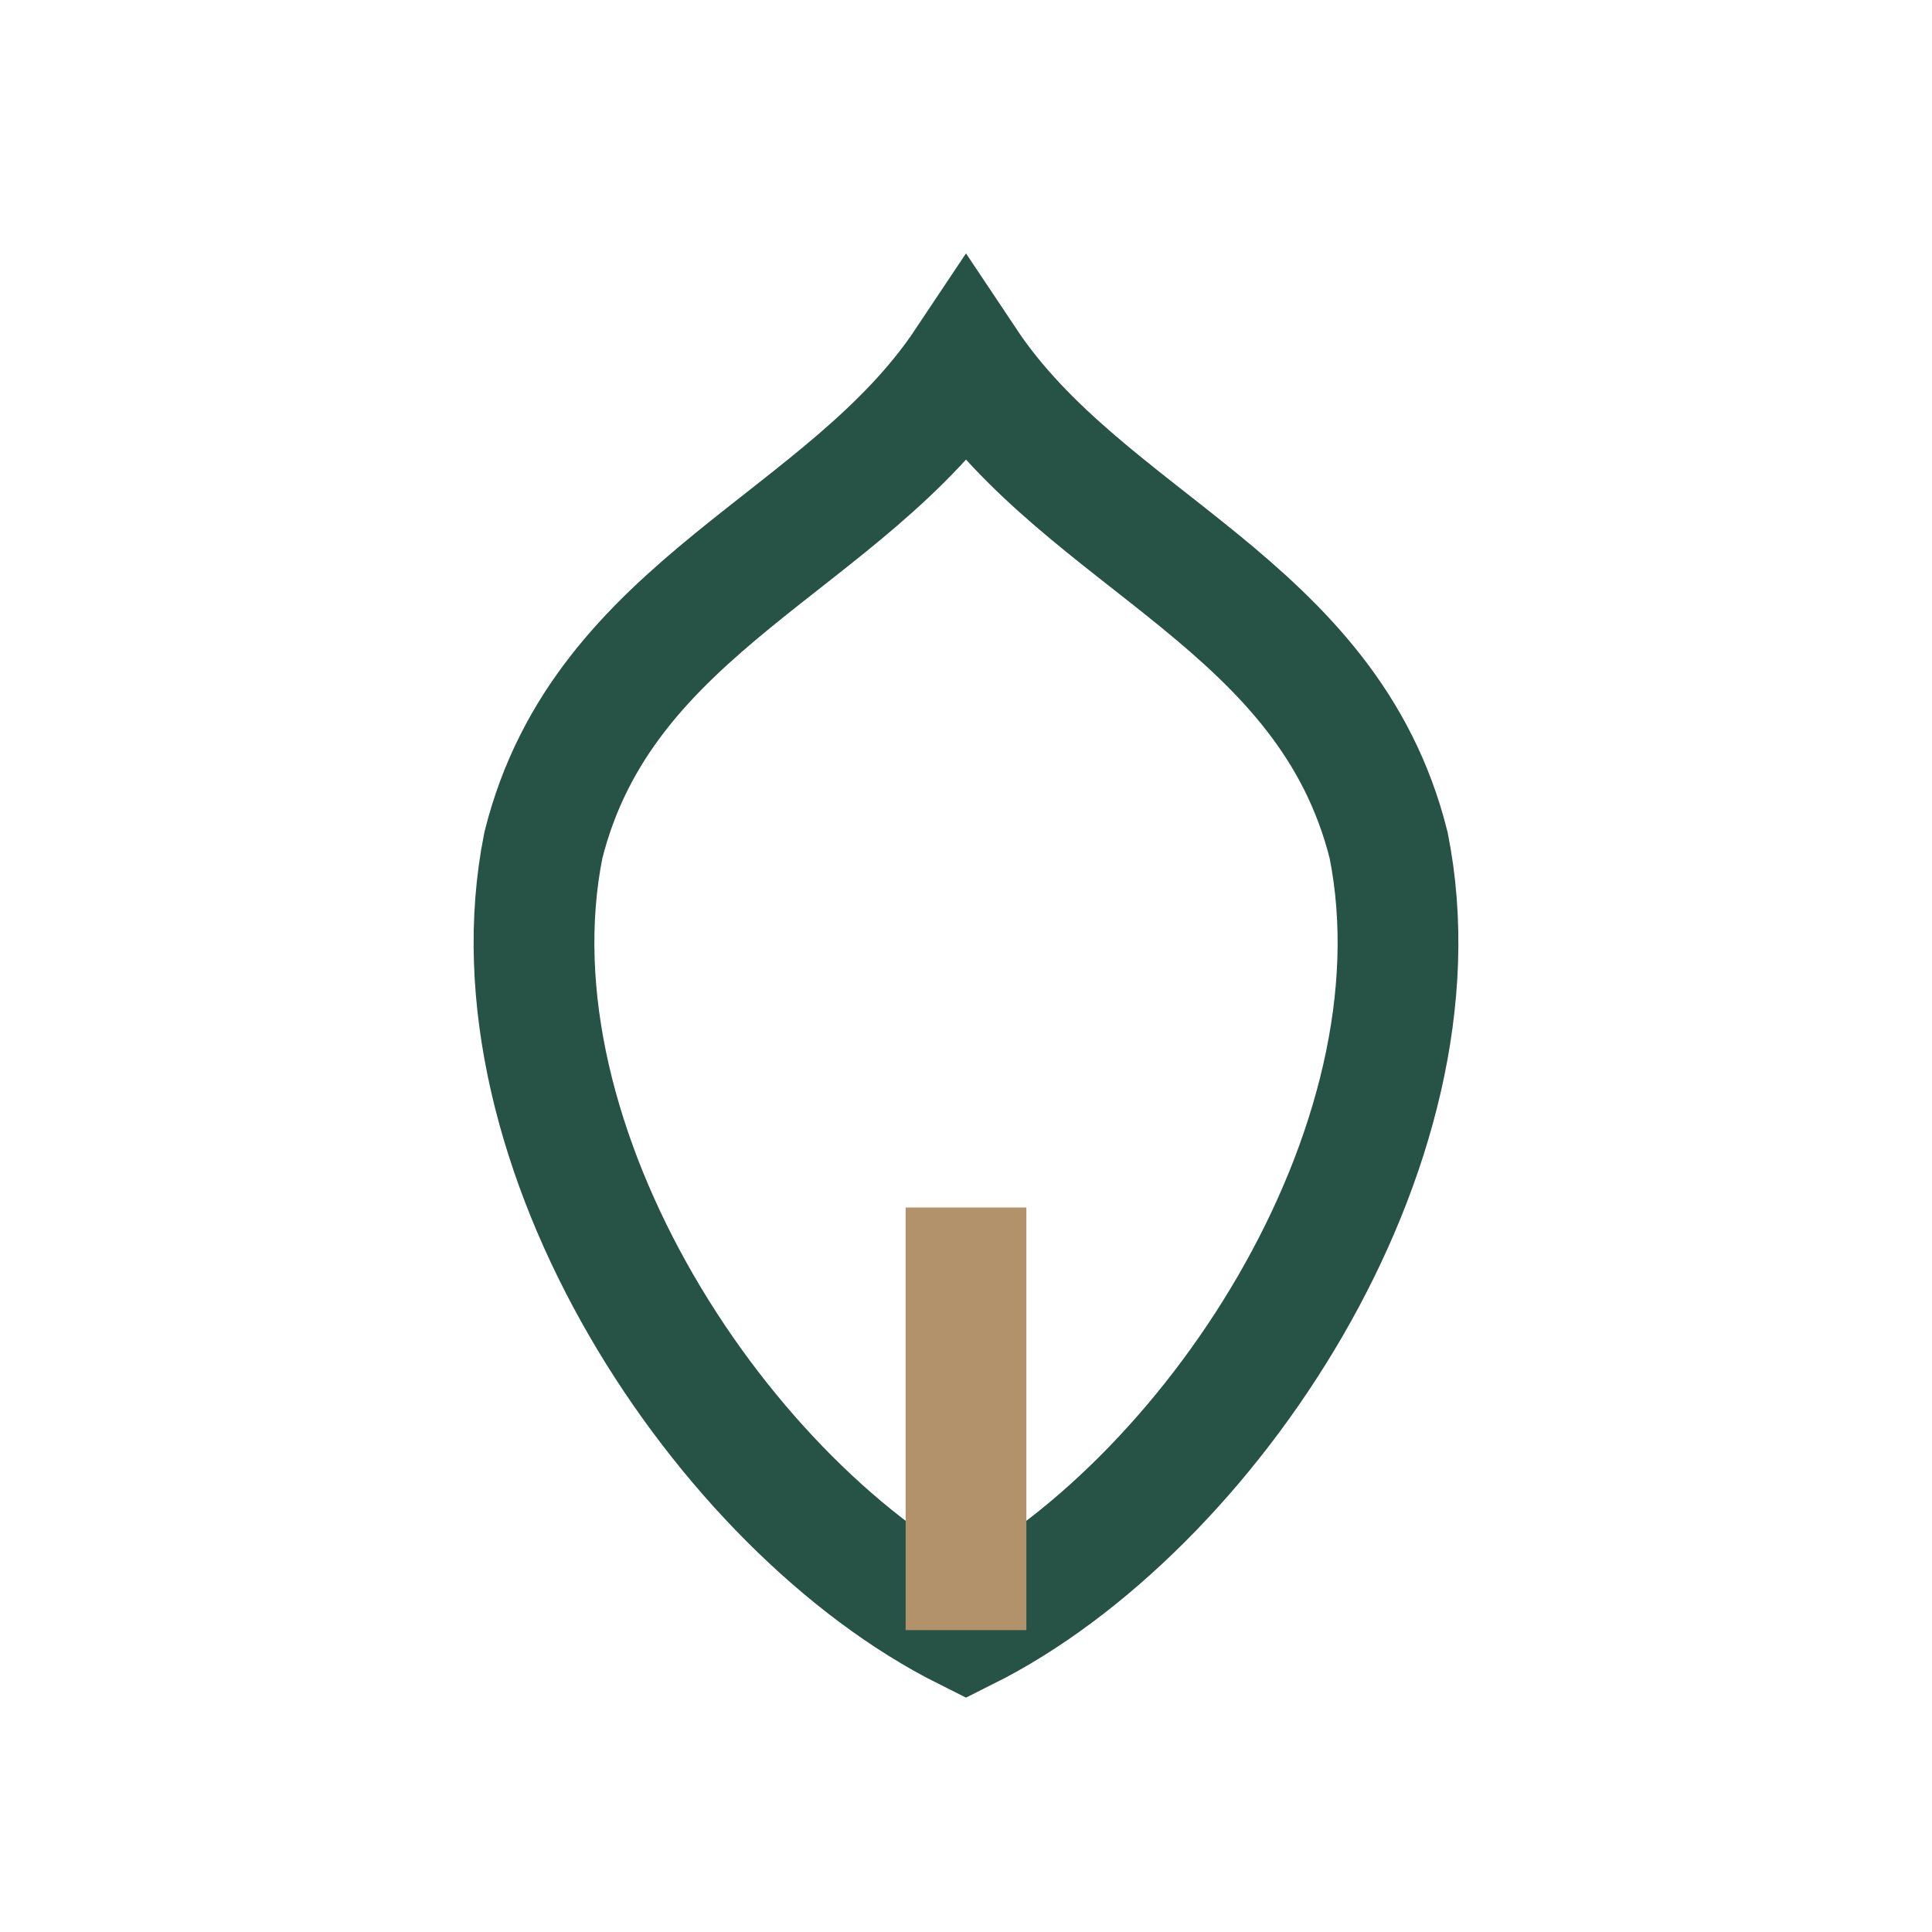 <?xml version="1.0" encoding="UTF-8"?>
<svg xmlns="http://www.w3.org/2000/svg" width="32" height="32" viewBox="0 0 32 32"><path d="M16 27c4-2 8-8 7-13-1-4-5-5-7-8-2 3-6 4-7 8-1 5 3 11 7 13z" fill="none" stroke="#275246" stroke-width="2"/><path d="M16 27v-7" stroke="#B1926B" stroke-width="2"/></svg>